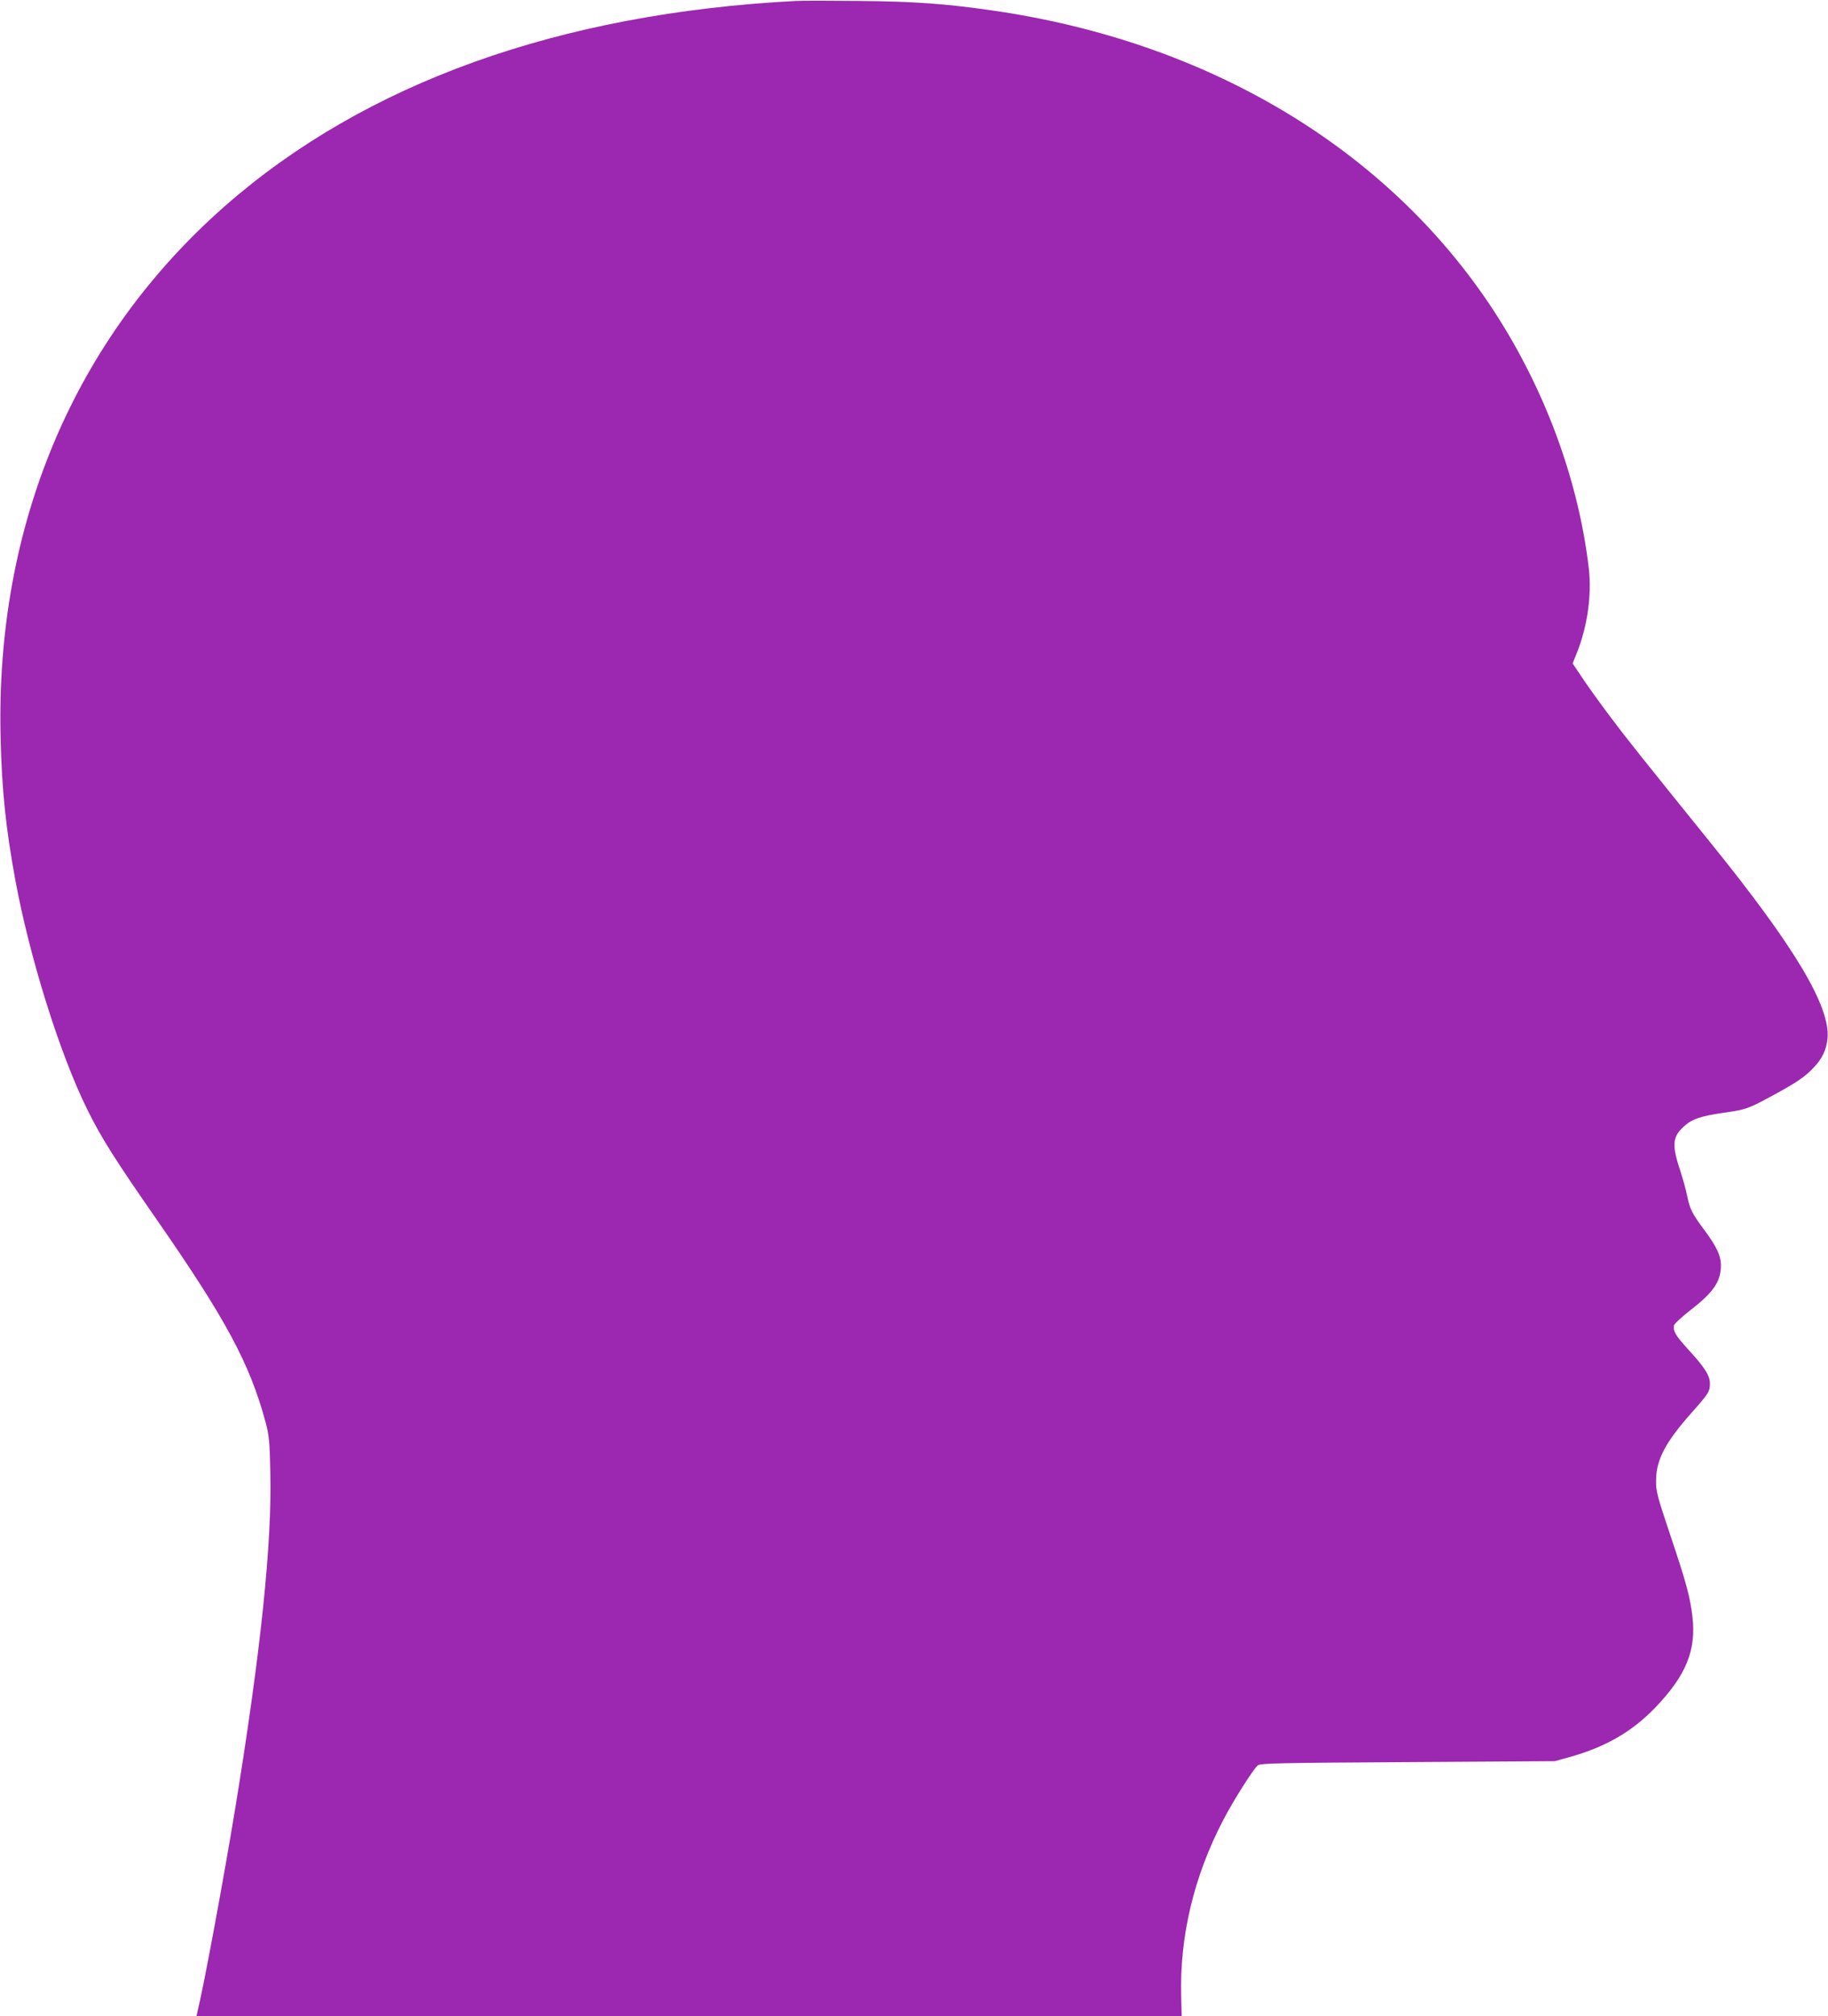 <?xml version="1.0" standalone="no"?>
<!DOCTYPE svg PUBLIC "-//W3C//DTD SVG 20010904//EN"
 "http://www.w3.org/TR/2001/REC-SVG-20010904/DTD/svg10.dtd">
<svg version="1.0" xmlns="http://www.w3.org/2000/svg"
 width="1161pt" height="1280pt" viewBox="0 0 1161 1280"
 preserveAspectRatio="xMidYMid meet">
<g transform="translate(0,1280) scale(0.1,-0.1)"
fill="#9c27b0" stroke="none">
<path d="M5055 12794 c-1502 -78 -2736 -521 -3625 -1301 -960 -843 -1461
-2030 -1426 -3383 8 -330 33 -566 92 -890 91 -495 283 -1110 459 -1465 88
-179 177 -319 442 -700 438 -631 590 -913 690 -1285 22 -84 26 -120 30 -317
11 -454 -62 -1147 -222 -2128 -73 -445 -201 -1137 -242 -1302 l-5 -23 3128 0
3129 0 -3 122 c-11 385 81 768 269 1127 63 121 188 318 217 343 15 14 134 16
952 21 l935 6 90 25 c229 63 399 161 546 313 197 205 263 365 238 579 -15 126
-38 213 -141 519 -82 245 -91 277 -90 345 0 132 59 244 230 436 104 117 112
130 112 181 0 50 -33 102 -139 217 -80 88 -96 116 -89 152 2 10 51 55 110 101
143 111 188 179 188 282 -1 60 -27 116 -104 220 -80 108 -93 133 -111 221 -8
40 -27 106 -40 147 -58 173 -55 223 19 291 51 47 105 66 256 88 136 19 153 25
292 100 159 86 215 122 270 179 60 60 88 119 95 193 18 202 -208 581 -744
1243 -436 540 -529 656 -640 804 -66 88 -146 199 -177 247 l-58 86 27 67 c67
168 95 367 76 535 -66 564 -280 1143 -609 1645 -672 1023 -1811 1703 -3183
1899 -298 43 -495 57 -844 60 -181 2 -361 2 -400 0z"/>
</g>
</svg>
